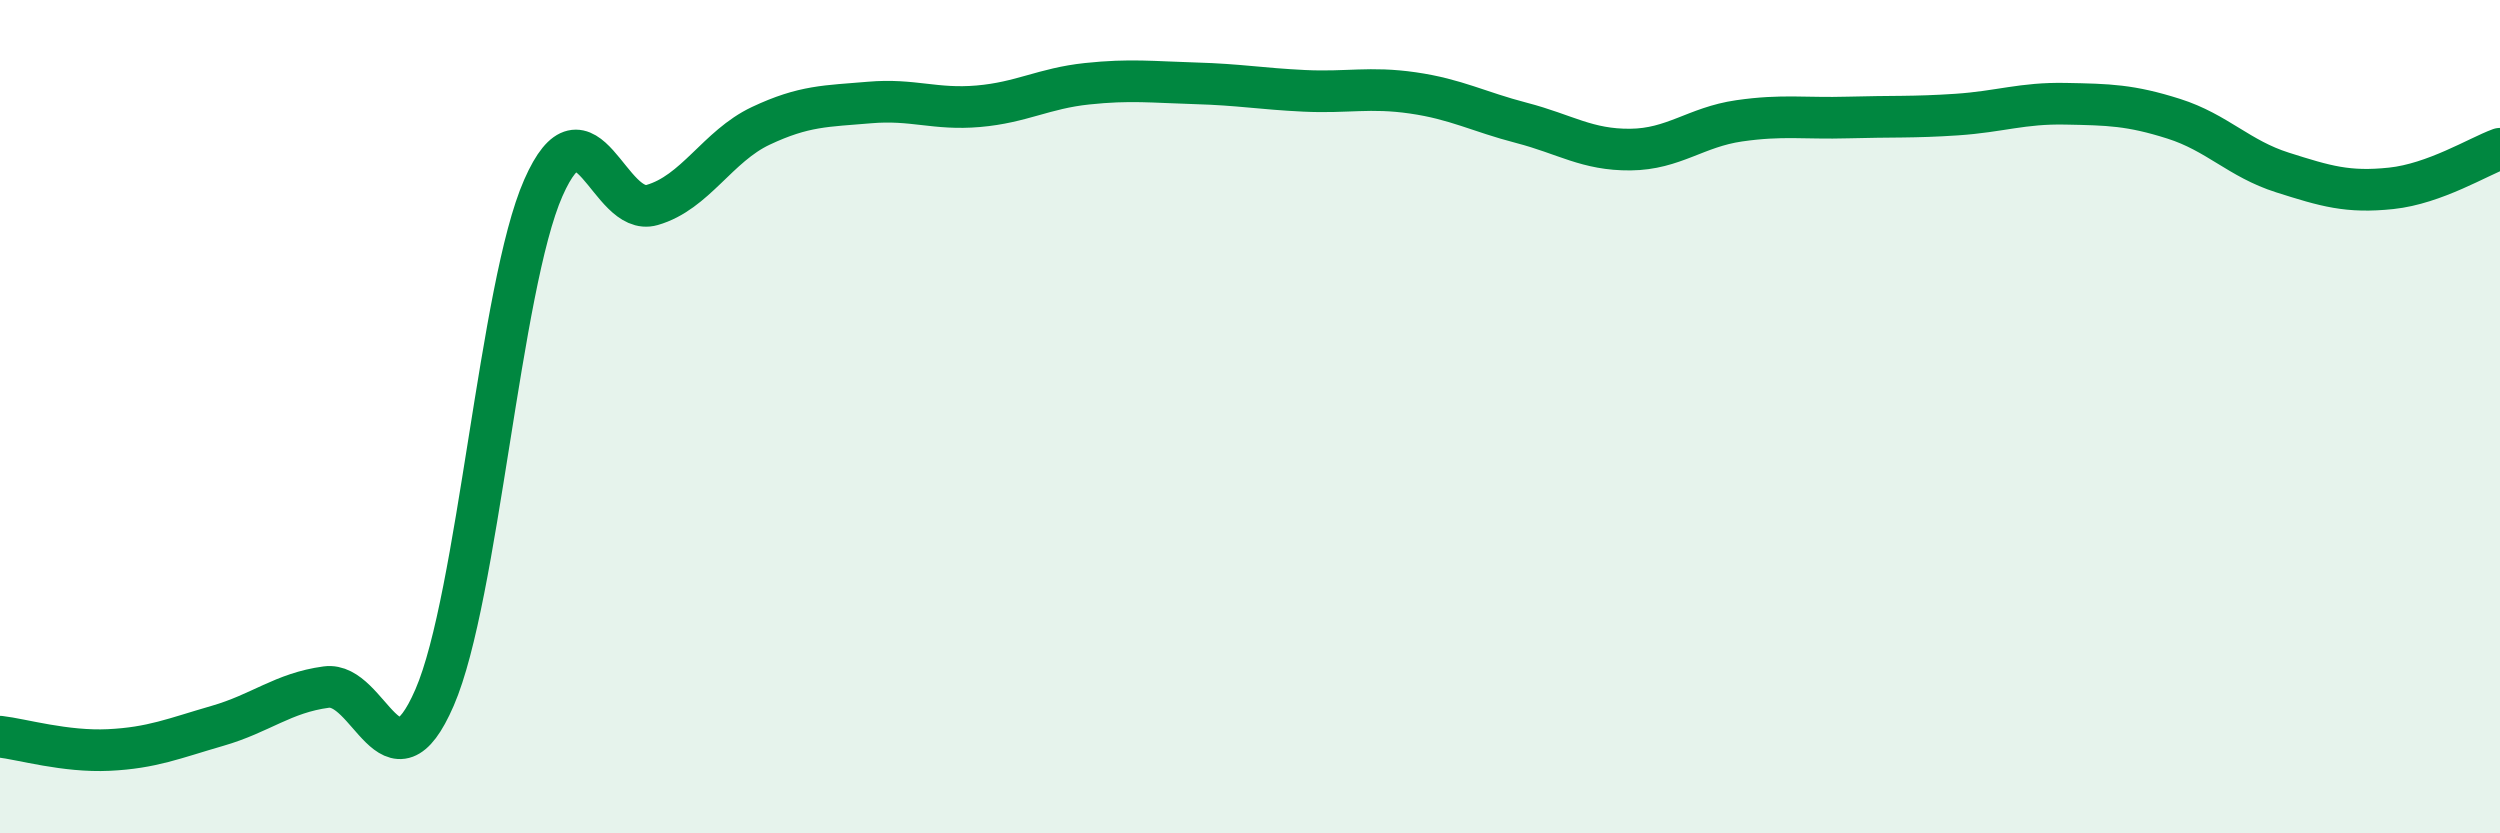 
    <svg width="60" height="20" viewBox="0 0 60 20" xmlns="http://www.w3.org/2000/svg">
      <path
        d="M 0,17.68 C 0.52,17.74 1.57,18.05 2.61,18 C 3.65,17.95 4.18,17.72 5.22,17.42 C 6.26,17.12 6.79,16.63 7.83,16.49 C 8.87,16.35 9.39,19.14 10.43,16.74 C 11.47,14.34 12,6.87 13.04,4.51 C 14.08,2.15 14.61,5.22 15.65,4.92 C 16.69,4.62 17.22,3.51 18.26,3.02 C 19.3,2.53 19.83,2.55 20.87,2.46 C 21.91,2.37 22.44,2.64 23.48,2.55 C 24.52,2.46 25.05,2.12 26.09,2.01 C 27.13,1.9 27.66,1.97 28.7,2 C 29.74,2.03 30.26,2.13 31.3,2.18 C 32.34,2.23 32.87,2.08 33.91,2.23 C 34.95,2.38 35.48,2.68 36.52,2.95 C 37.56,3.22 38.09,3.6 39.13,3.59 C 40.17,3.58 40.7,3.05 41.74,2.9 C 42.78,2.75 43.31,2.85 44.35,2.82 C 45.39,2.79 45.92,2.82 46.96,2.75 C 48,2.68 48.53,2.47 49.57,2.49 C 50.61,2.51 51.13,2.52 52.17,2.85 C 53.21,3.18 53.74,3.81 54.78,4.14 C 55.82,4.47 56.35,4.63 57.39,4.52 C 58.43,4.41 59.48,3.76 60,3.57L60 20L0 20Z"
        fill="#008740"
        opacity="0.1"
        stroke-linecap="round"
        stroke-linejoin="round"
      />
      <path
        d="M 0,17.68 C 0.52,17.74 1.57,18.05 2.61,18 C 3.65,17.95 4.18,17.72 5.22,17.42 C 6.26,17.12 6.79,16.63 7.83,16.49 C 8.87,16.35 9.39,19.14 10.43,16.74 C 11.47,14.34 12,6.87 13.04,4.51 C 14.08,2.15 14.61,5.22 15.65,4.92 C 16.69,4.62 17.22,3.51 18.26,3.02 C 19.3,2.53 19.83,2.55 20.87,2.46 C 21.91,2.37 22.44,2.64 23.48,2.55 C 24.52,2.46 25.05,2.12 26.09,2.01 C 27.13,1.9 27.66,1.97 28.7,2 C 29.74,2.03 30.26,2.13 31.3,2.18 C 32.34,2.23 32.87,2.08 33.91,2.23 C 34.95,2.38 35.48,2.68 36.52,2.95 C 37.56,3.22 38.09,3.6 39.13,3.59 C 40.17,3.58 40.7,3.05 41.74,2.9 C 42.78,2.75 43.31,2.85 44.35,2.82 C 45.39,2.79 45.92,2.82 46.96,2.75 C 48,2.68 48.53,2.47 49.57,2.49 C 50.61,2.51 51.13,2.52 52.17,2.85 C 53.21,3.18 53.74,3.81 54.78,4.14 C 55.82,4.47 56.35,4.63 57.39,4.52 C 58.43,4.41 59.48,3.76 60,3.57"
        stroke="#008740"
        stroke-width="1"
        fill="none"
        stroke-linecap="round"
        stroke-linejoin="round"
      />
    </svg>
  